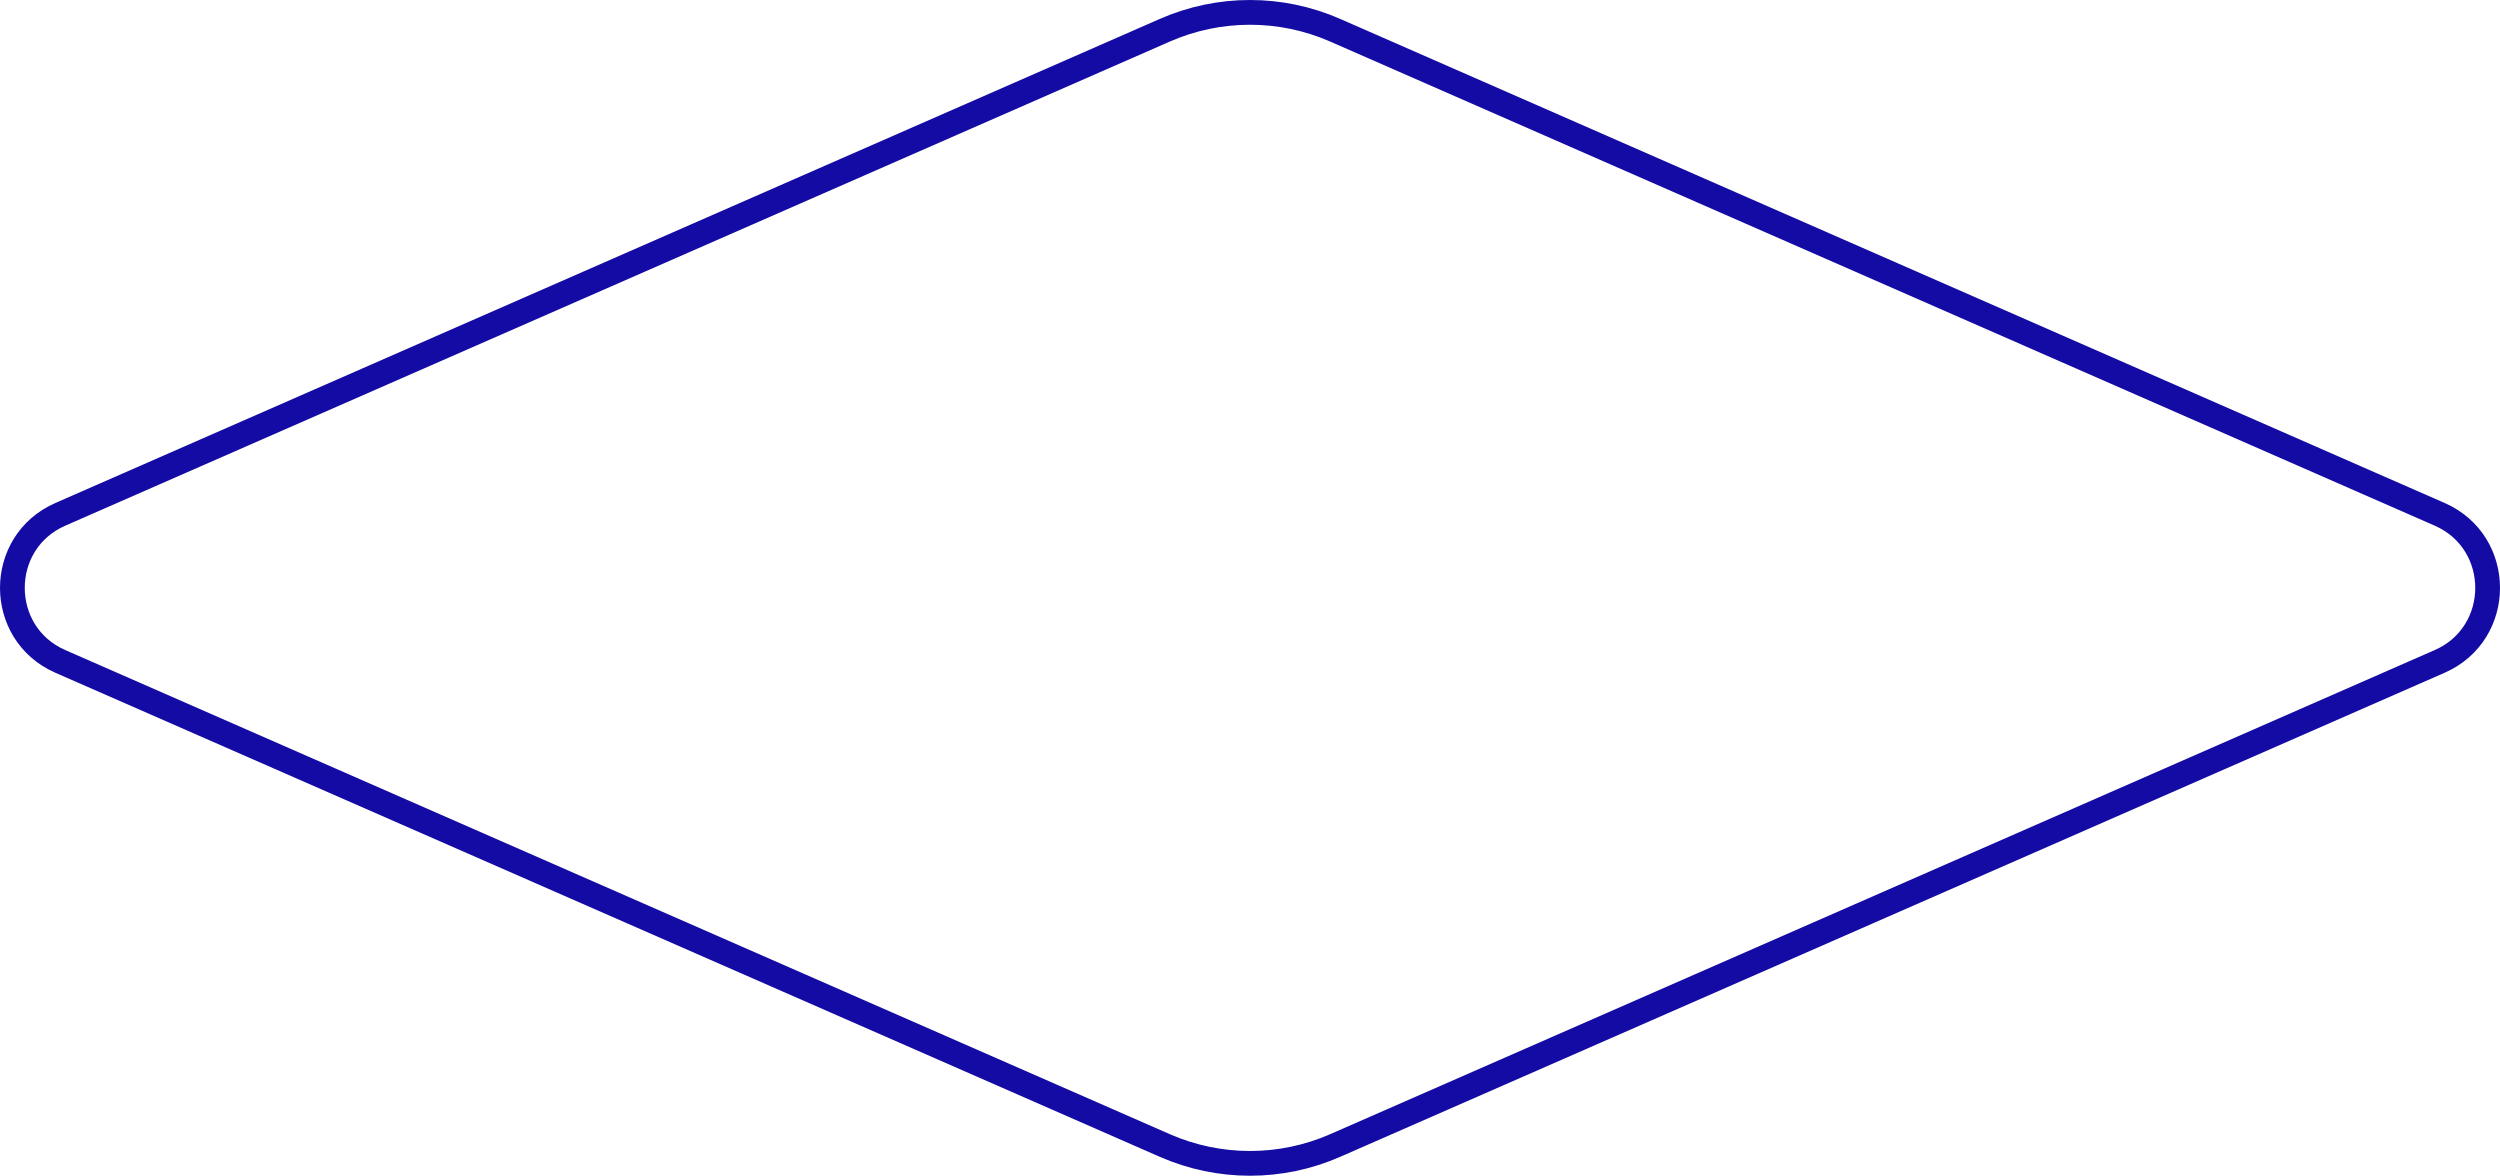 <svg width="404" height="190" viewBox="0 0 404 190" fill="none" xmlns="http://www.w3.org/2000/svg">
<g clip-path="url(#clip0_2013_4)">
<path d="M188.24 4.884C197.014 1.039 206.986 1.039 215.76 4.884L394.256 83.118C404.581 87.643 404.581 102.357 394.256 106.882L215.76 185.116C206.986 188.961 197.014 188.961 188.24 185.116L9.744 106.882C-0.581 102.357 -0.581 87.644 9.744 83.118L188.24 4.884Z" stroke="#140BA4" stroke-width="4"/>
</g>
<defs>
<clipPath id="clip0_2013_4">
<rect width="404" height="190" fill="white"/>
</clipPath>
</defs>
</svg>
